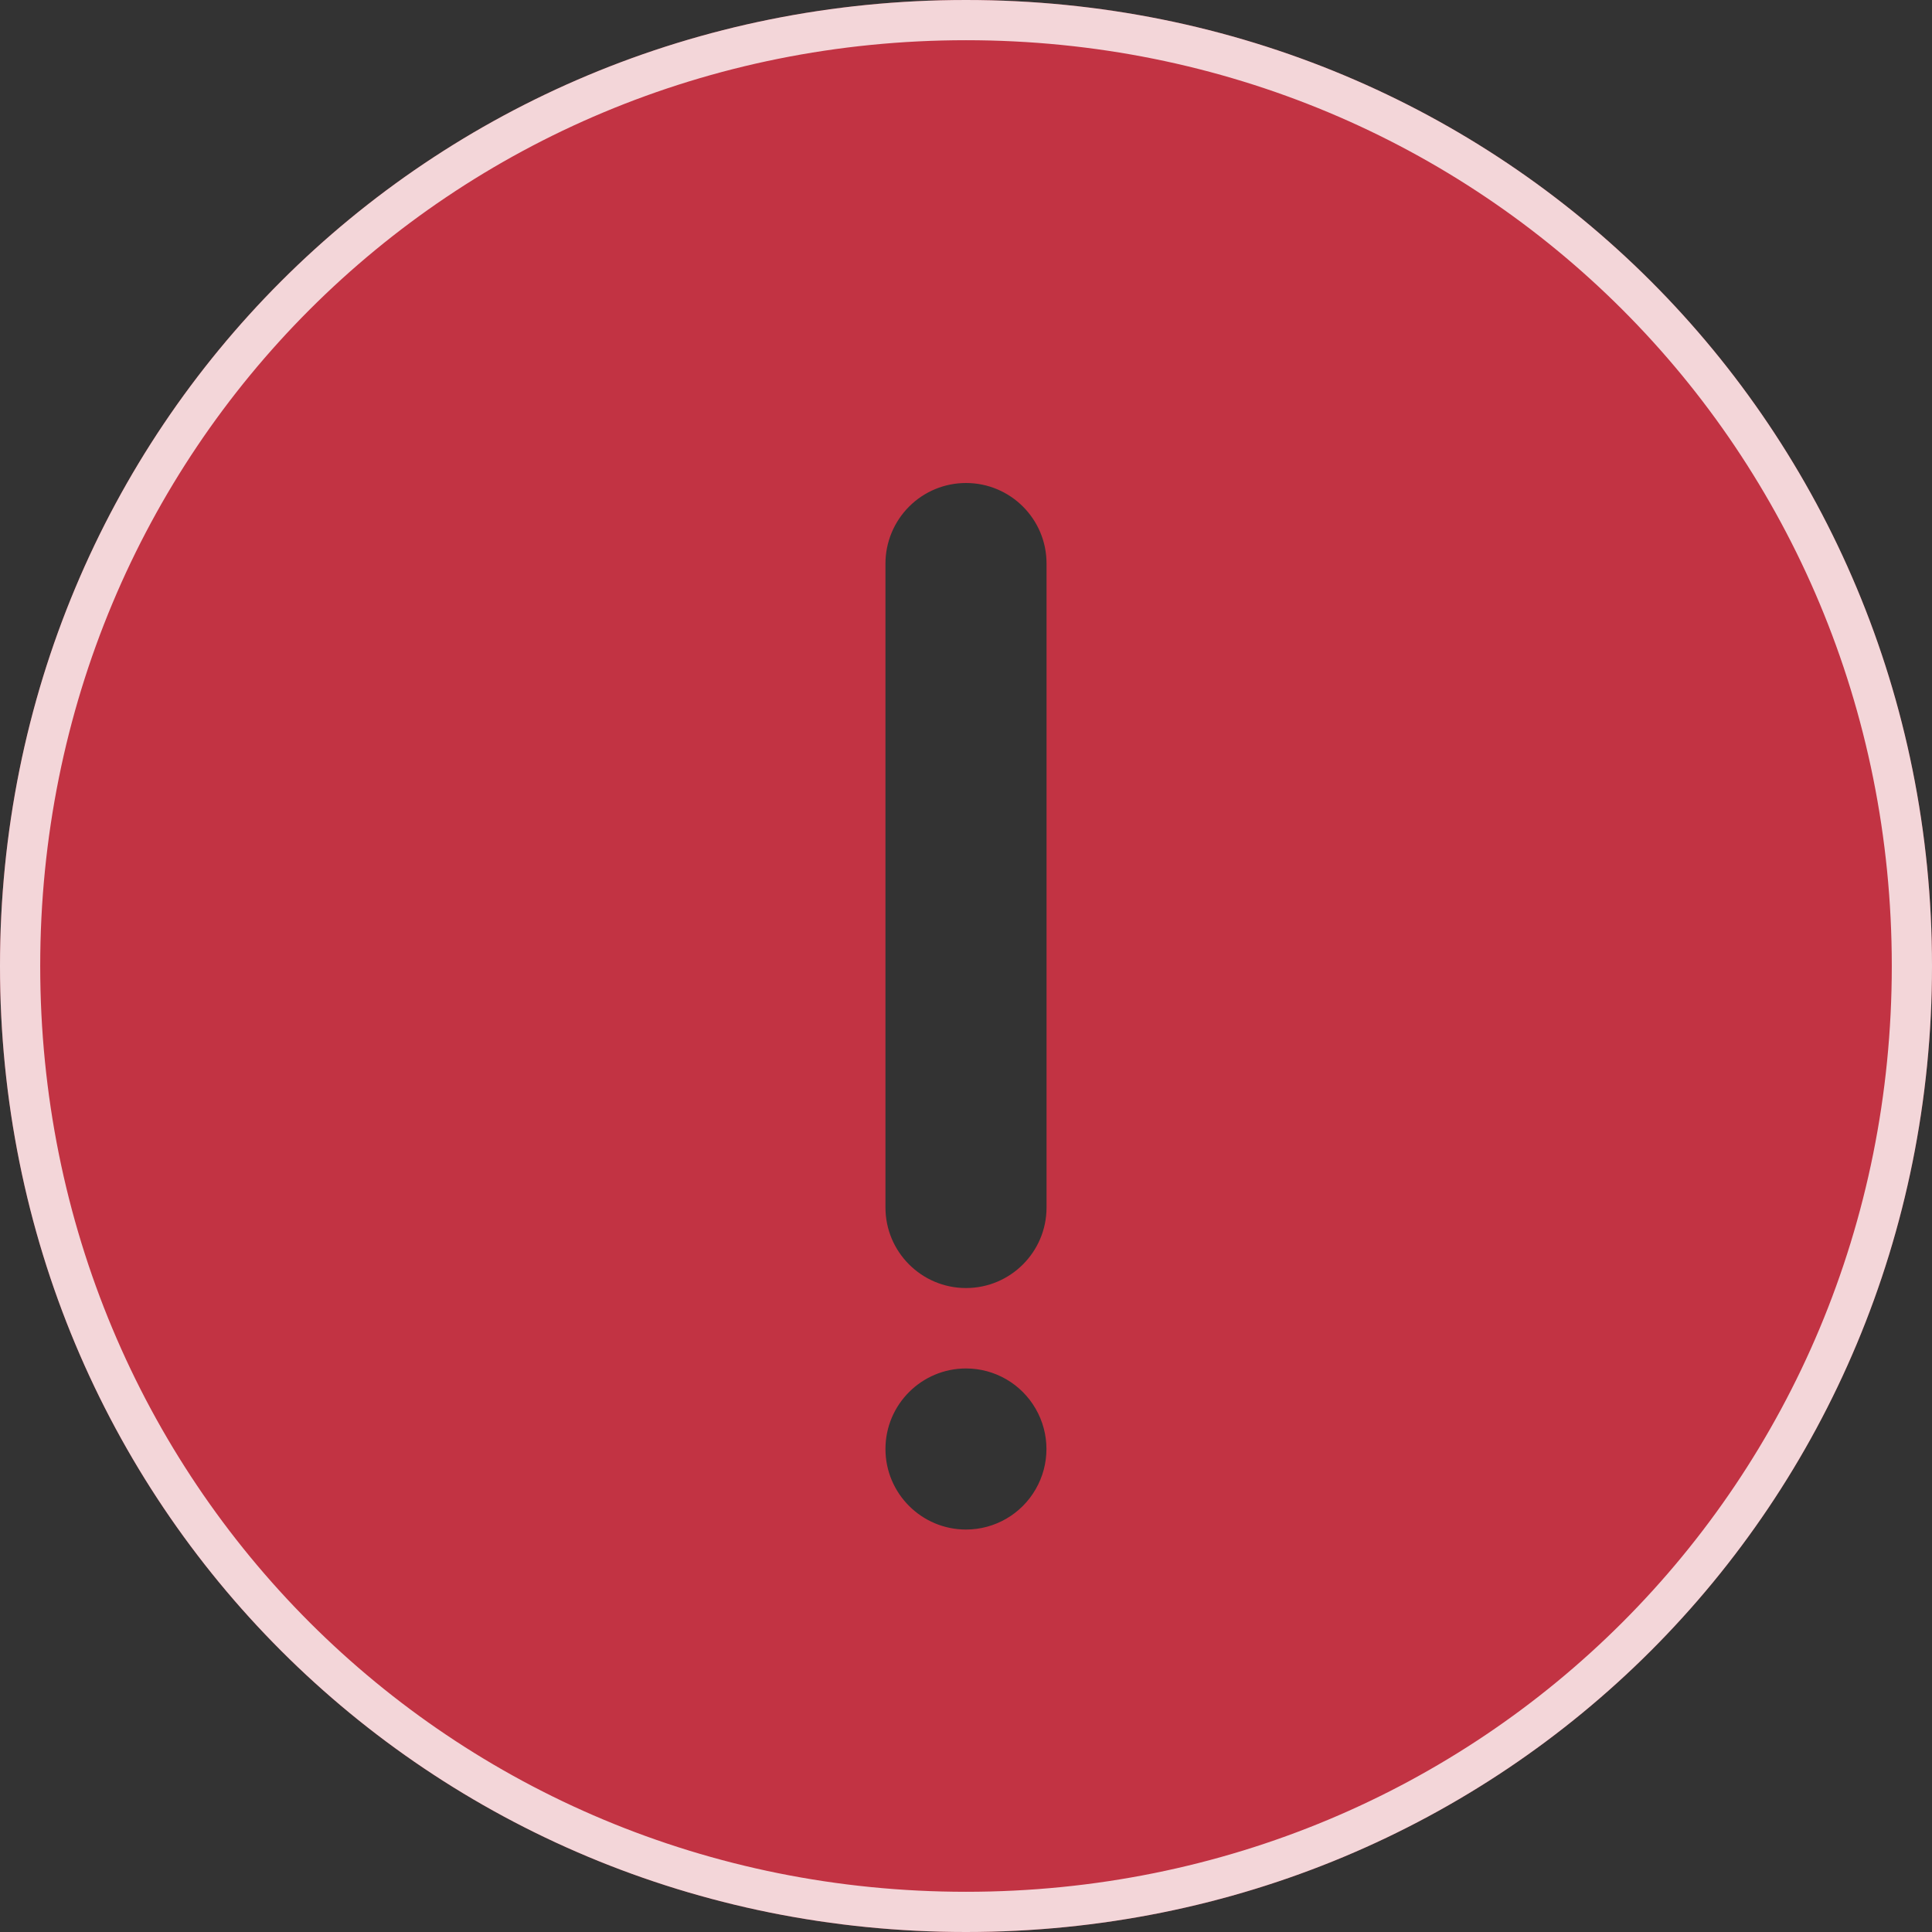 <svg xmlns="http://www.w3.org/2000/svg" viewBox="0 0 16 16" class="design-iconfont">
  <rect x="0" y="0" width="16" height="16" fill="#333333" stroke="none"/>
  <g fill-rule="nonzero" fill="none">
    <path d="M8,0 C12.457,0 16,3.543 16,8 C16,12.457 12.457,16 8,16 C3.543,16 0,12.457 0,8 C0,3.543 3.543,0 8,0 Z M8,11.333 C7.632,11.333 7.333,11.632 7.333,12 C7.333,12.368 7.632,12.667 8,12.667 C8.238,12.667 8.458,12.54 8.577,12.333 C8.696,12.127 8.696,11.873 8.577,11.667 C8.458,11.46 8.238,11.333 8,11.333 Z M8,4 C7.823,4 7.654,4.07 7.529,4.195 C7.404,4.32 7.333,4.49 7.333,4.667 L7.333,10 C7.333,10.368 7.632,10.667 8,10.667 C8.368,10.667 8.667,10.368 8.667,10 L8.667,4.667 C8.667,4.298 8.368,4 8,4 Z" fill="#C23343"/>
    <path d="M8,0 C12.457,0 16,3.543 16,8 C16,12.457 12.457,16 8,16 C3.543,16 0,12.457 0,8 C0,3.543 3.543,0 8,0 Z M8,0.333 C3.727,0.333 0.333,3.727 0.333,8 C0.333,12.273 3.727,15.667 8,15.667 C12.273,15.667 15.667,12.273 15.667,8 C15.667,3.727 12.273,0.333 8,0.333 Z" fill="#FFF" opacity=".8"/>
  </g>
</svg>
